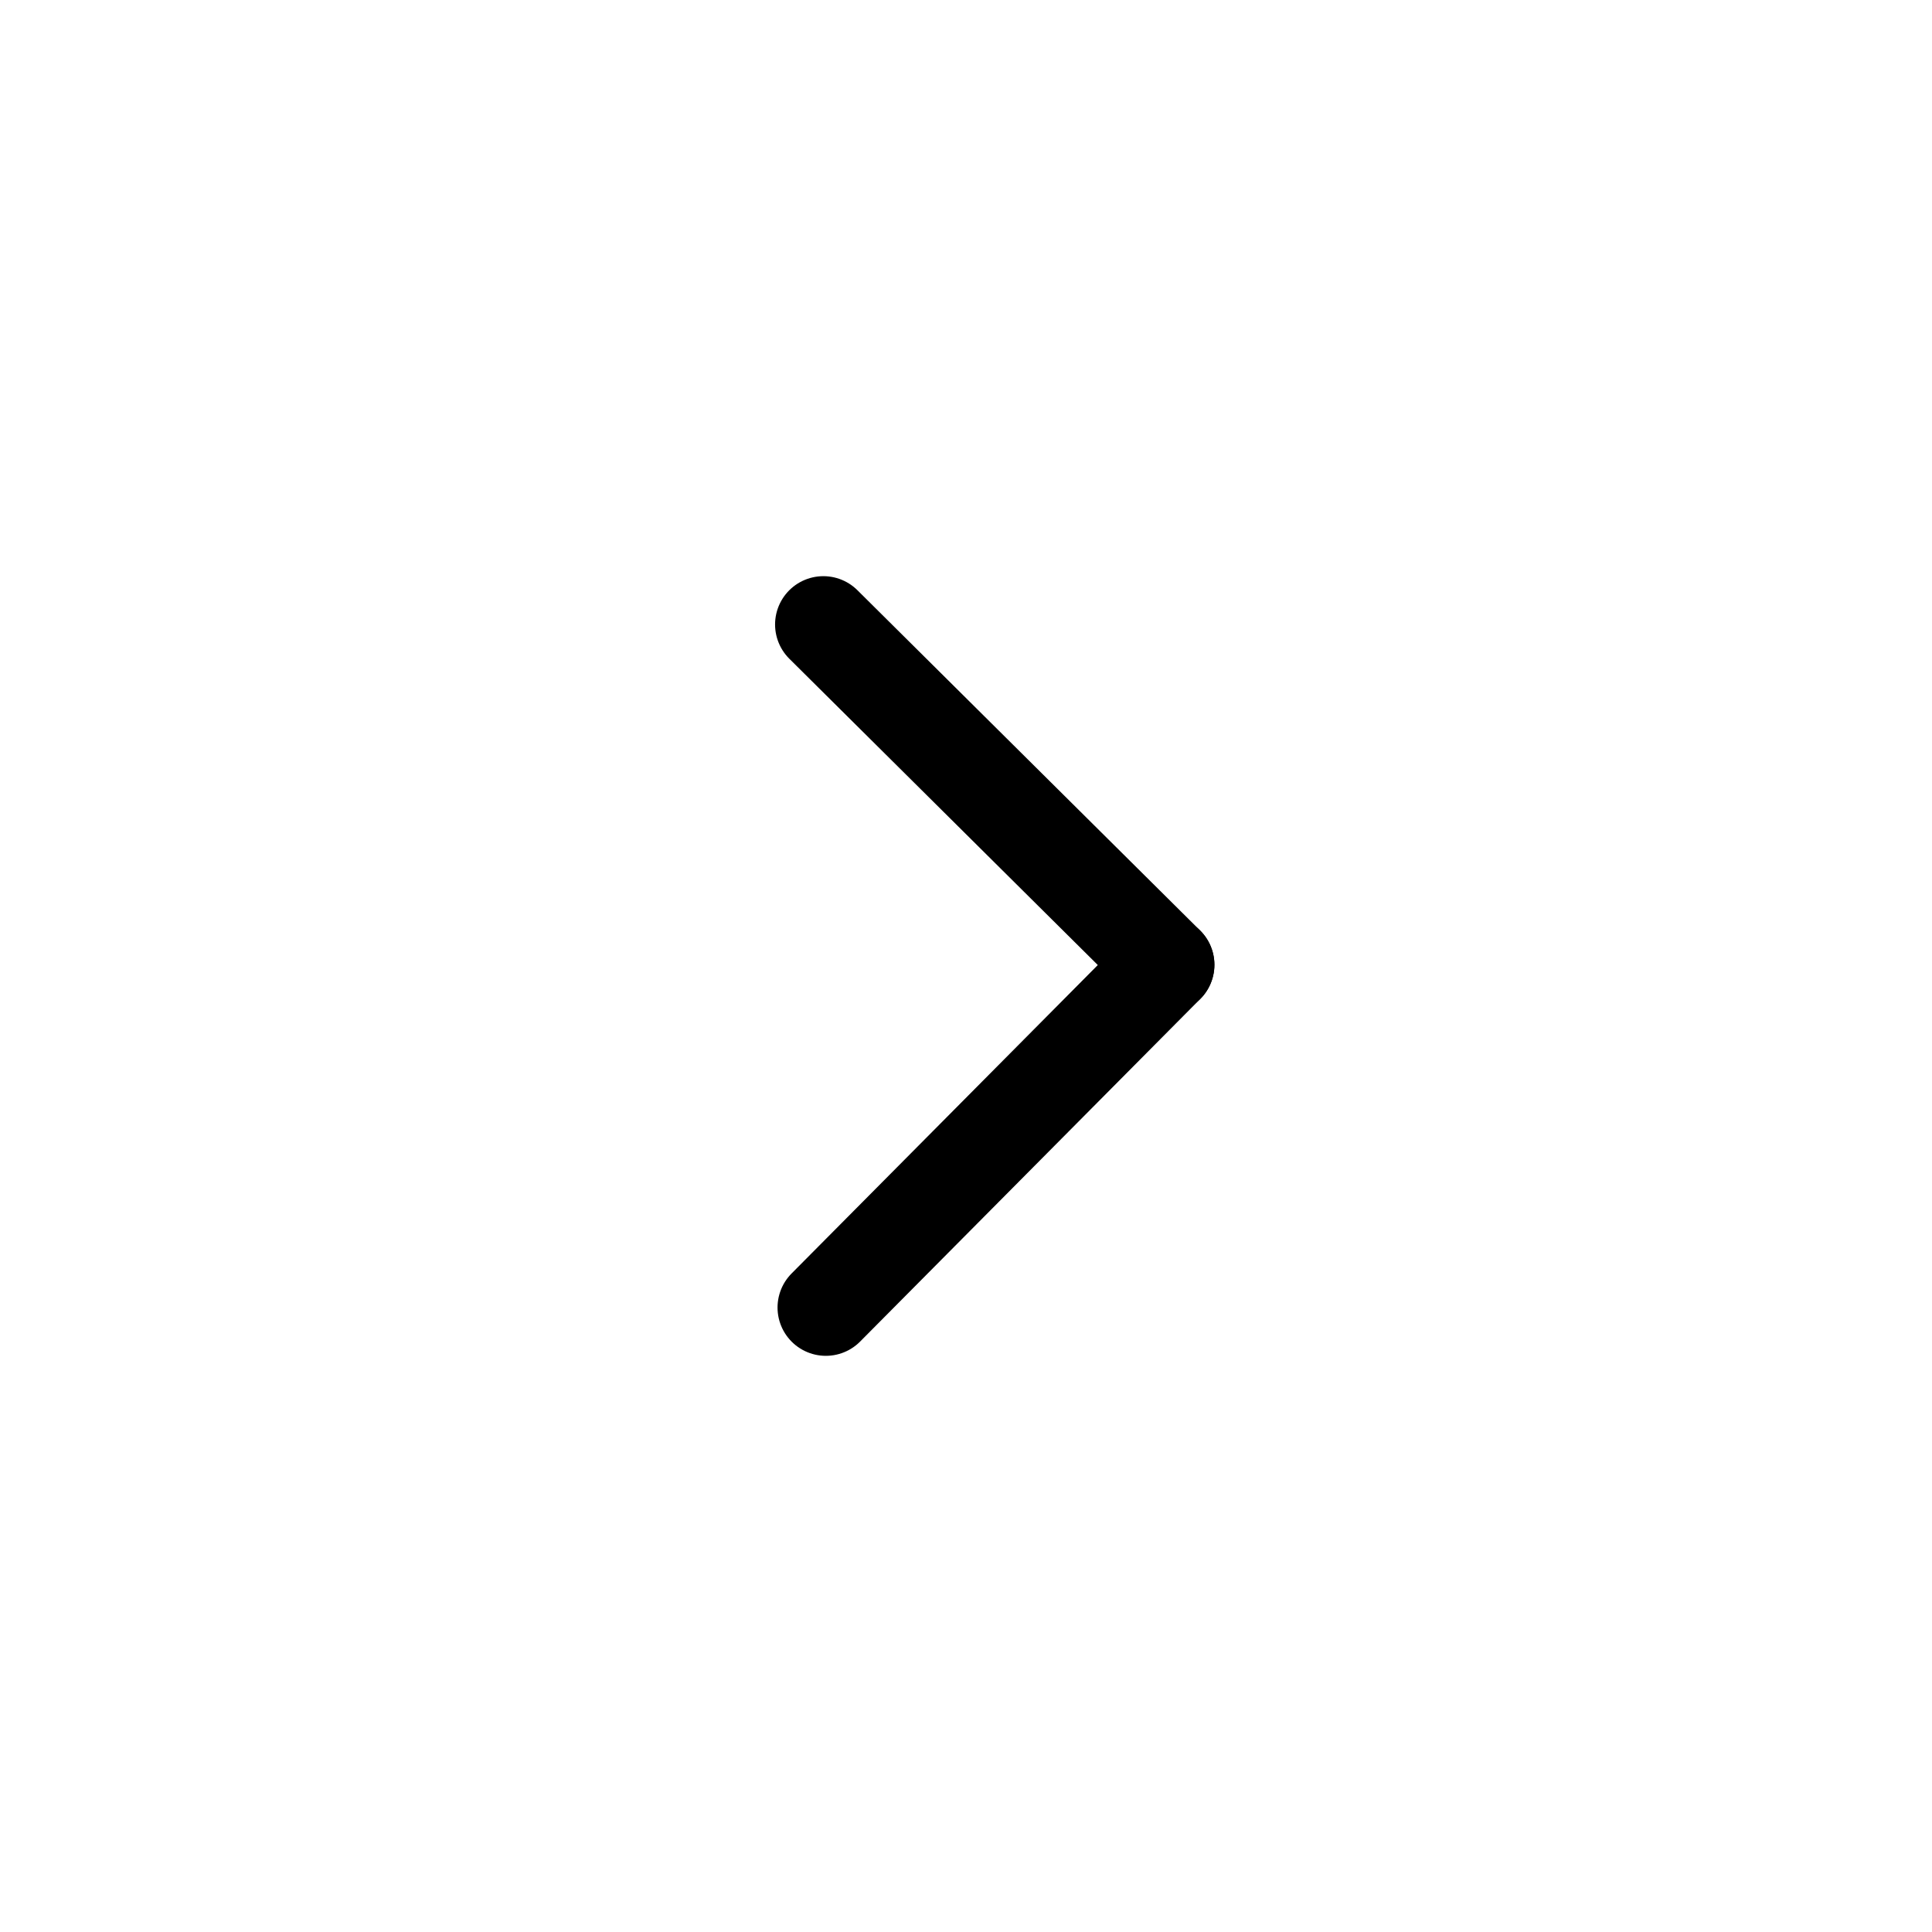 <?xml version="1.0" encoding="UTF-8"?> <svg xmlns="http://www.w3.org/2000/svg" width="40" height="40" viewBox="0 0 40 40" fill="none"> <g filter="url(#filter0_b_123_2642)"> <rect width="40" height="40" rx="20" fill="white"></rect> <path d="M17.047 12.929L24.143 19.975" stroke="black" stroke-width="2" stroke-linecap="round" stroke-linejoin="round"></path> <path d="M17.098 27.071L24.143 19.975" stroke="black" stroke-width="2" stroke-linecap="round" stroke-linejoin="round"></path> </g> <defs> <filter id="filter0_b_123_2642" x="-50" y="-50" width="140" height="140" filterUnits="userSpaceOnUse" color-interpolation-filters="sRGB"> <feFlood flood-opacity="0" result="BackgroundImageFix"></feFlood> <feGaussianBlur in="BackgroundImage" stdDeviation="25"></feGaussianBlur> <feComposite in2="SourceAlpha" operator="in" result="effect1_backgroundBlur_123_2642"></feComposite> <feBlend mode="normal" in="SourceGraphic" in2="effect1_backgroundBlur_123_2642" result="shape"></feBlend> </filter> </defs> </svg> 